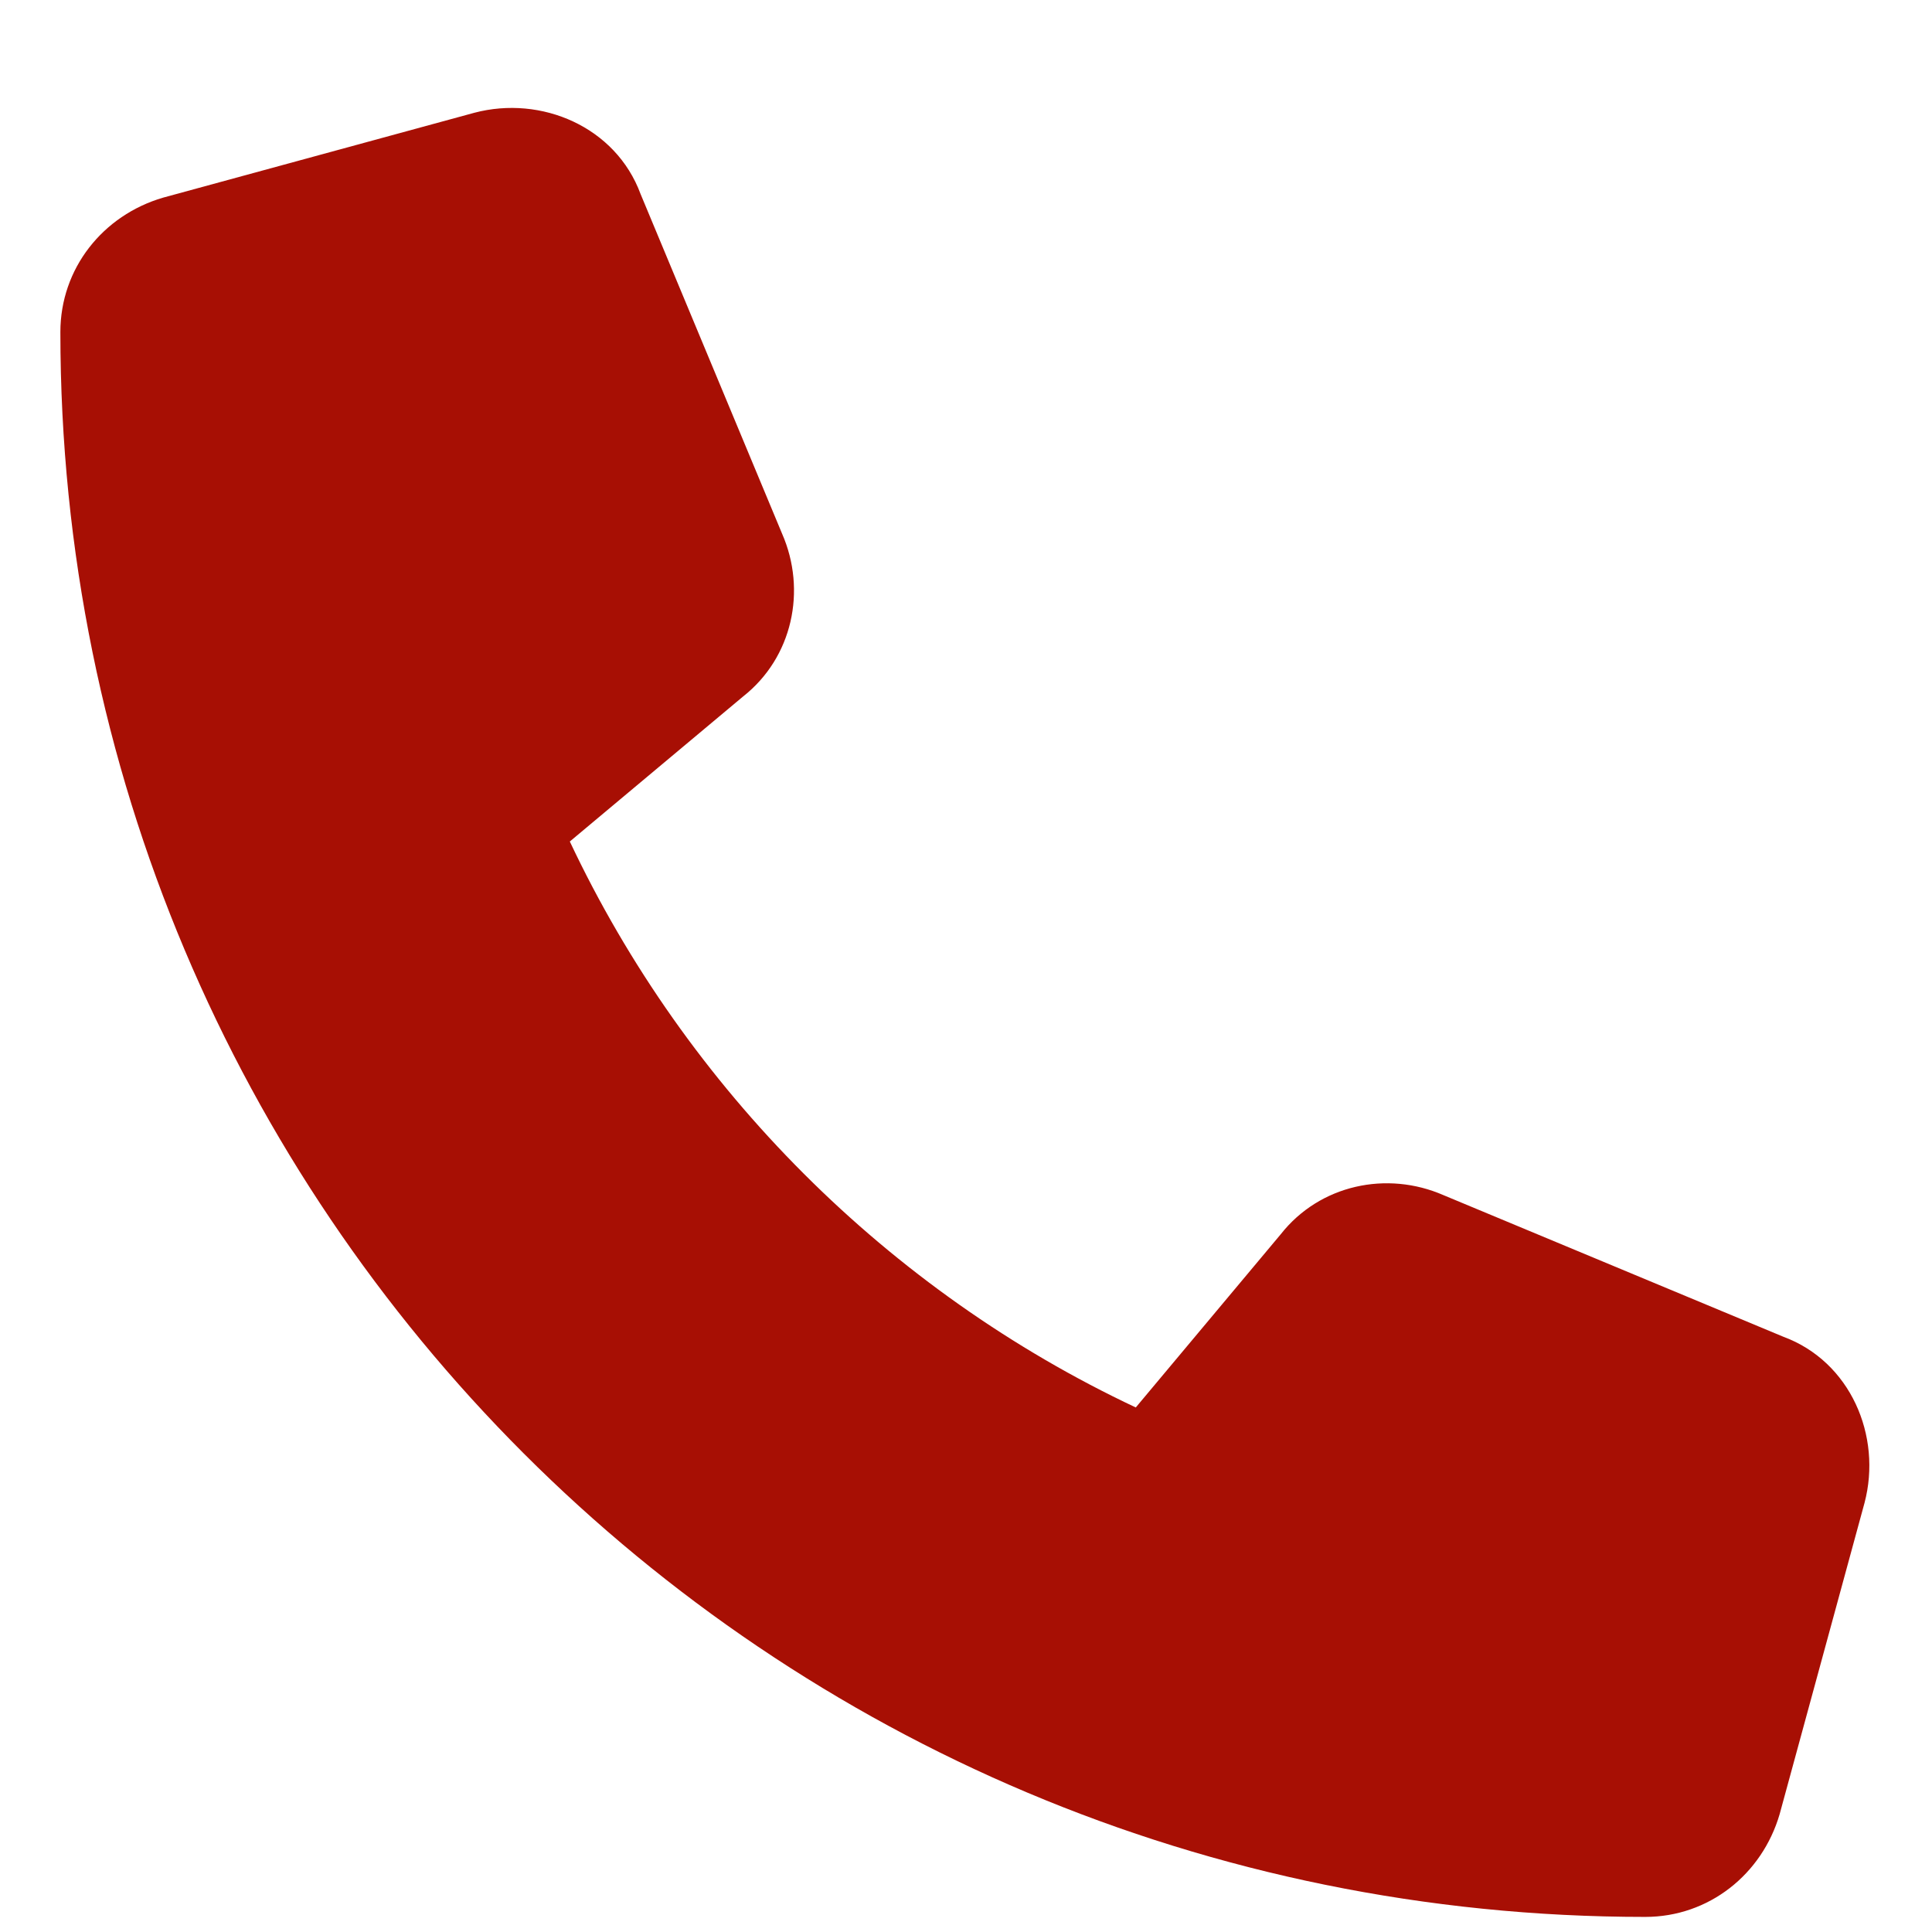 <svg width="16" height="16" viewBox="0 0 16 16" fill="none" xmlns="http://www.w3.org/2000/svg">
<path d="M5.305 1.607L6.477 4.42C6.682 4.889 6.564 5.445 6.154 5.768L4.719 6.969C5.686 9.02 7.355 10.69 9.406 11.656L10.607 10.221C10.93 9.811 11.486 9.693 11.955 9.898L14.768 11.07C15.324 11.275 15.588 11.891 15.441 12.447L14.738 15.025C14.592 15.523 14.152 15.875 13.625 15.875C6.359 15.875 0.5 10.016 0.5 2.75C0.5 2.223 0.852 1.783 1.35 1.637L3.928 0.934C4.484 0.787 5.1 1.051 5.305 1.607Z" fill="#A70F04"/>
</svg>
